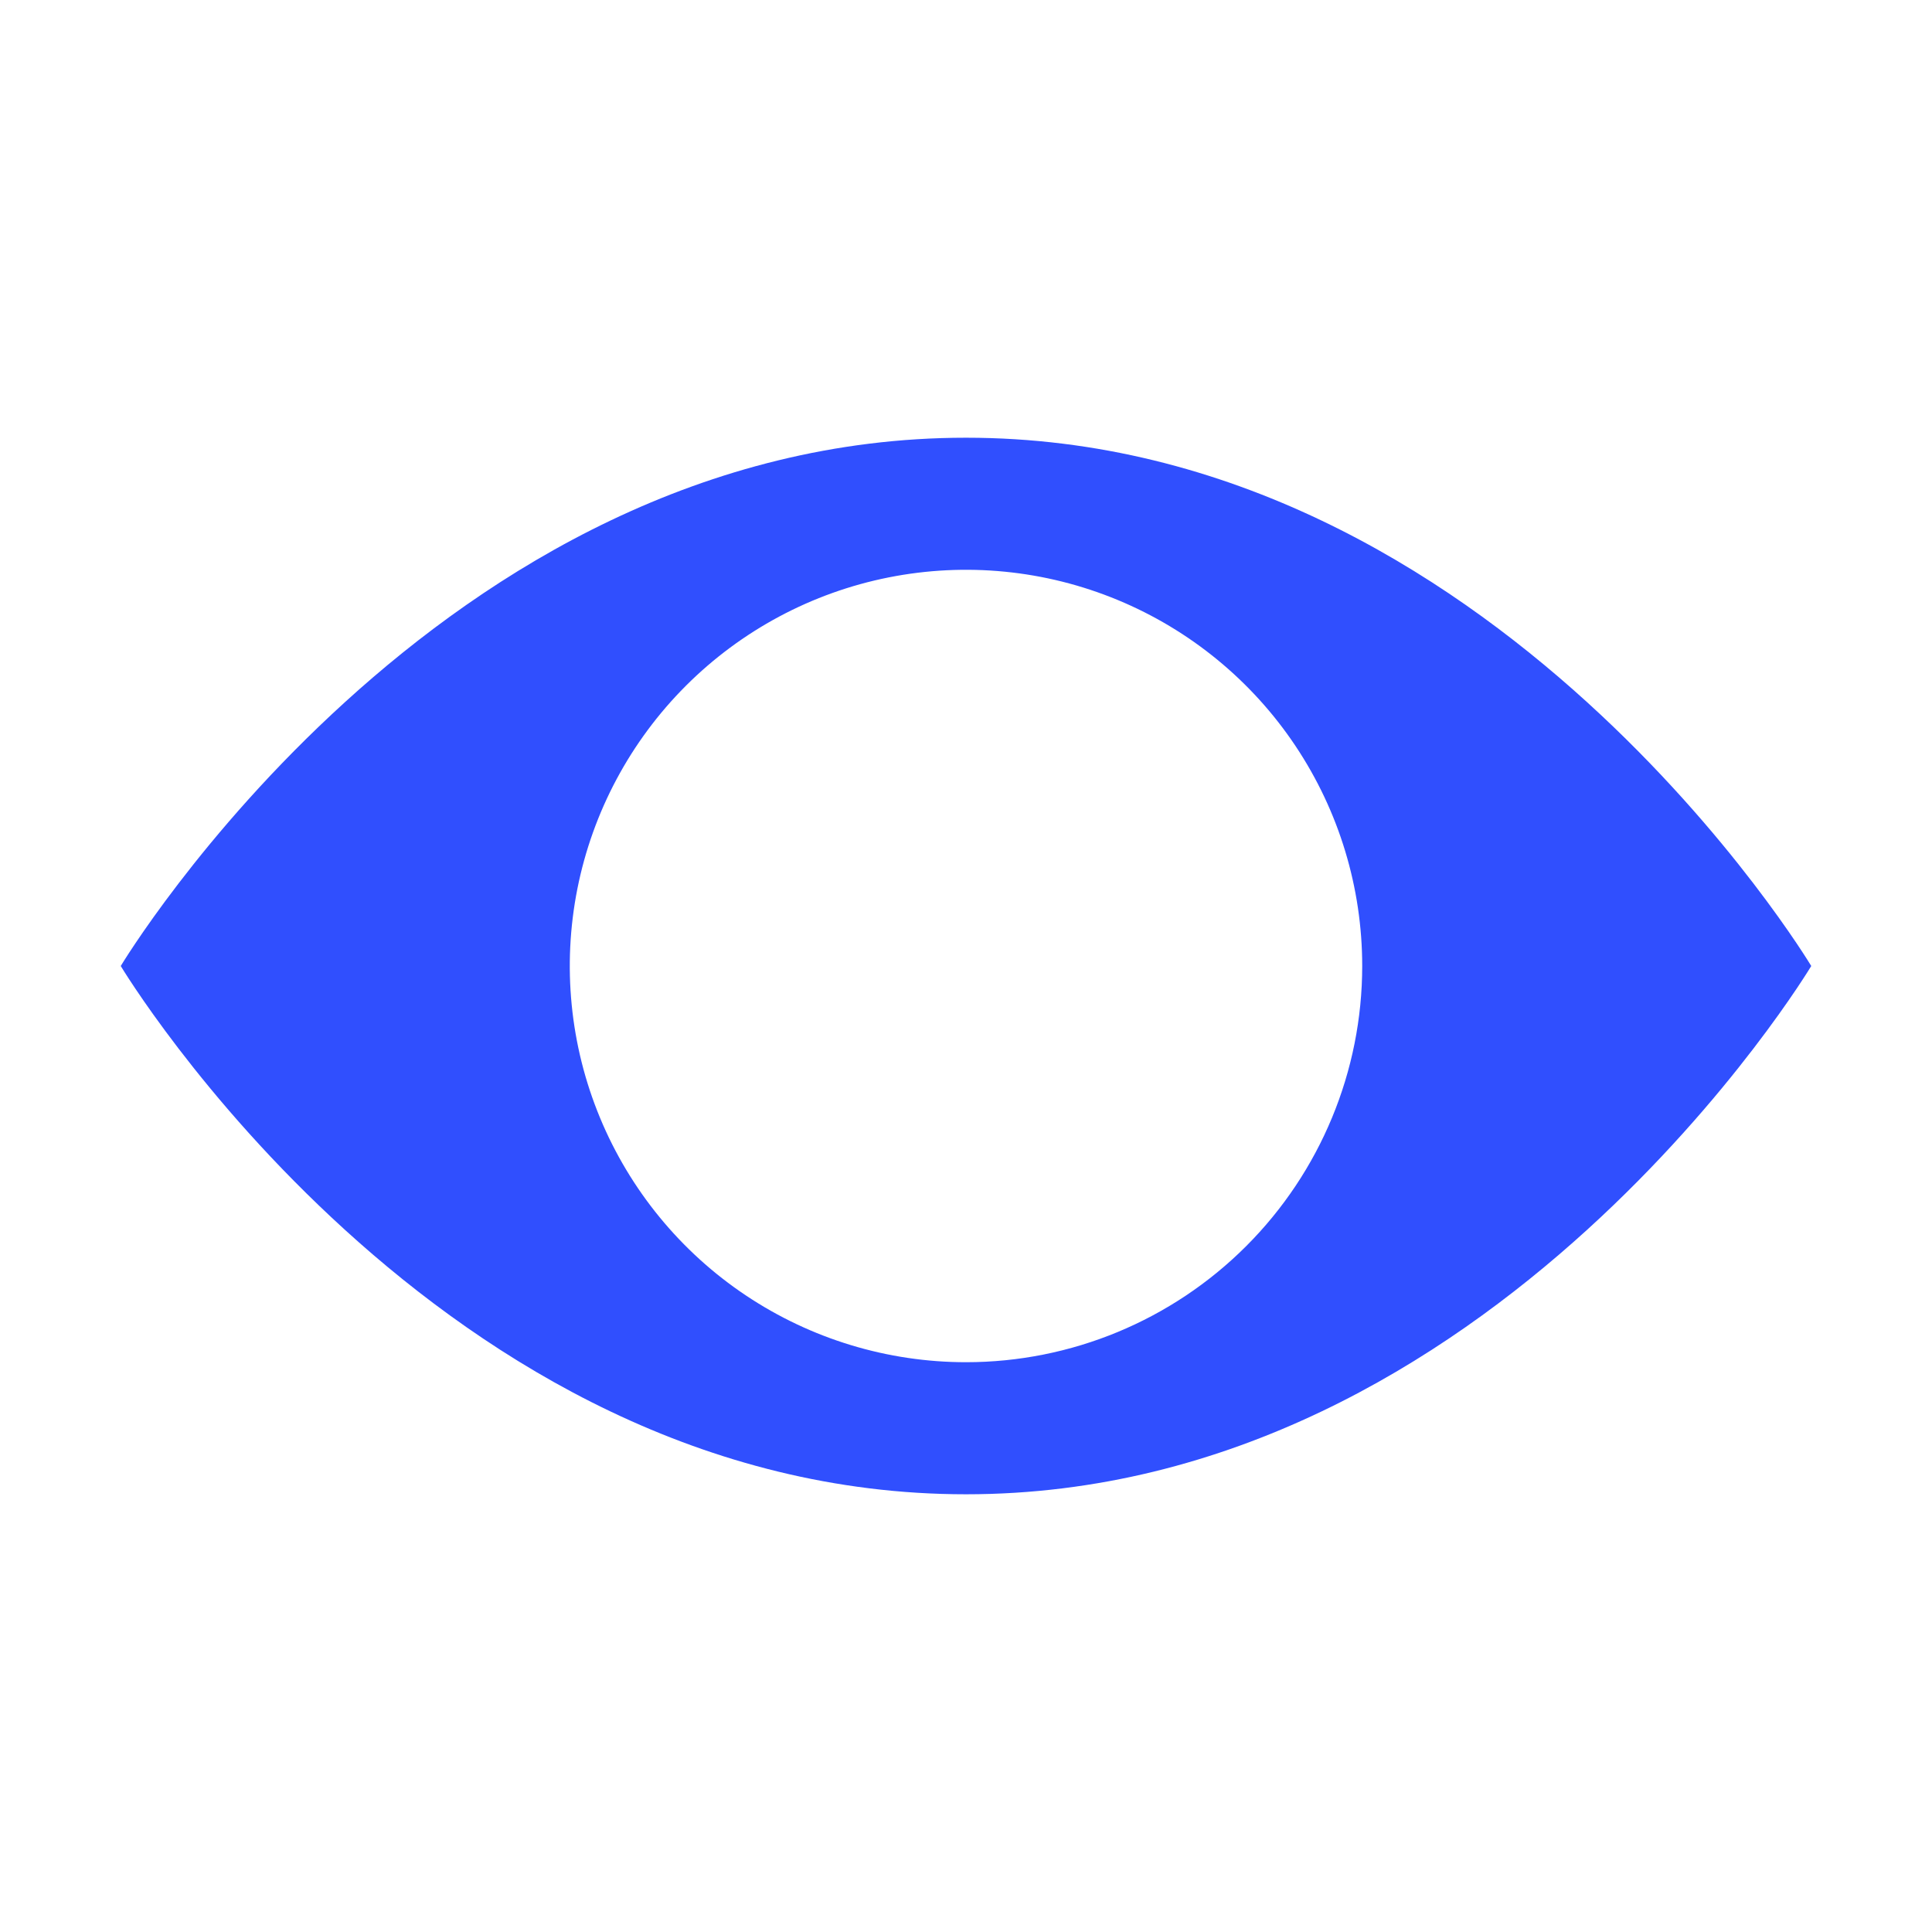 <svg width="128" height="128" viewBox="0 0 128 128" fill="none" xmlns="http://www.w3.org/2000/svg">
<path d="M64 29C29 29 8 64 8 64C8 64 29 99 64 99C99 99 120 64 120 64C120 64 99 29 64 29ZM64 90.25C58.808 90.25 53.733 88.71 49.416 85.826C45.099 82.942 41.735 78.842 39.748 74.045C37.761 69.249 37.242 63.971 38.254 58.879C39.267 53.787 41.767 49.11 45.438 45.438C49.109 41.767 53.787 39.267 58.879 38.254C63.971 37.242 69.249 37.761 74.045 39.748C78.842 41.735 82.942 45.099 85.826 49.416C88.71 53.733 90.25 58.808 90.25 64C90.25 70.962 87.484 77.639 82.561 82.561C77.639 87.484 70.962 90.25 64 90.25Z" fill="#304FFE"/>
</svg>
